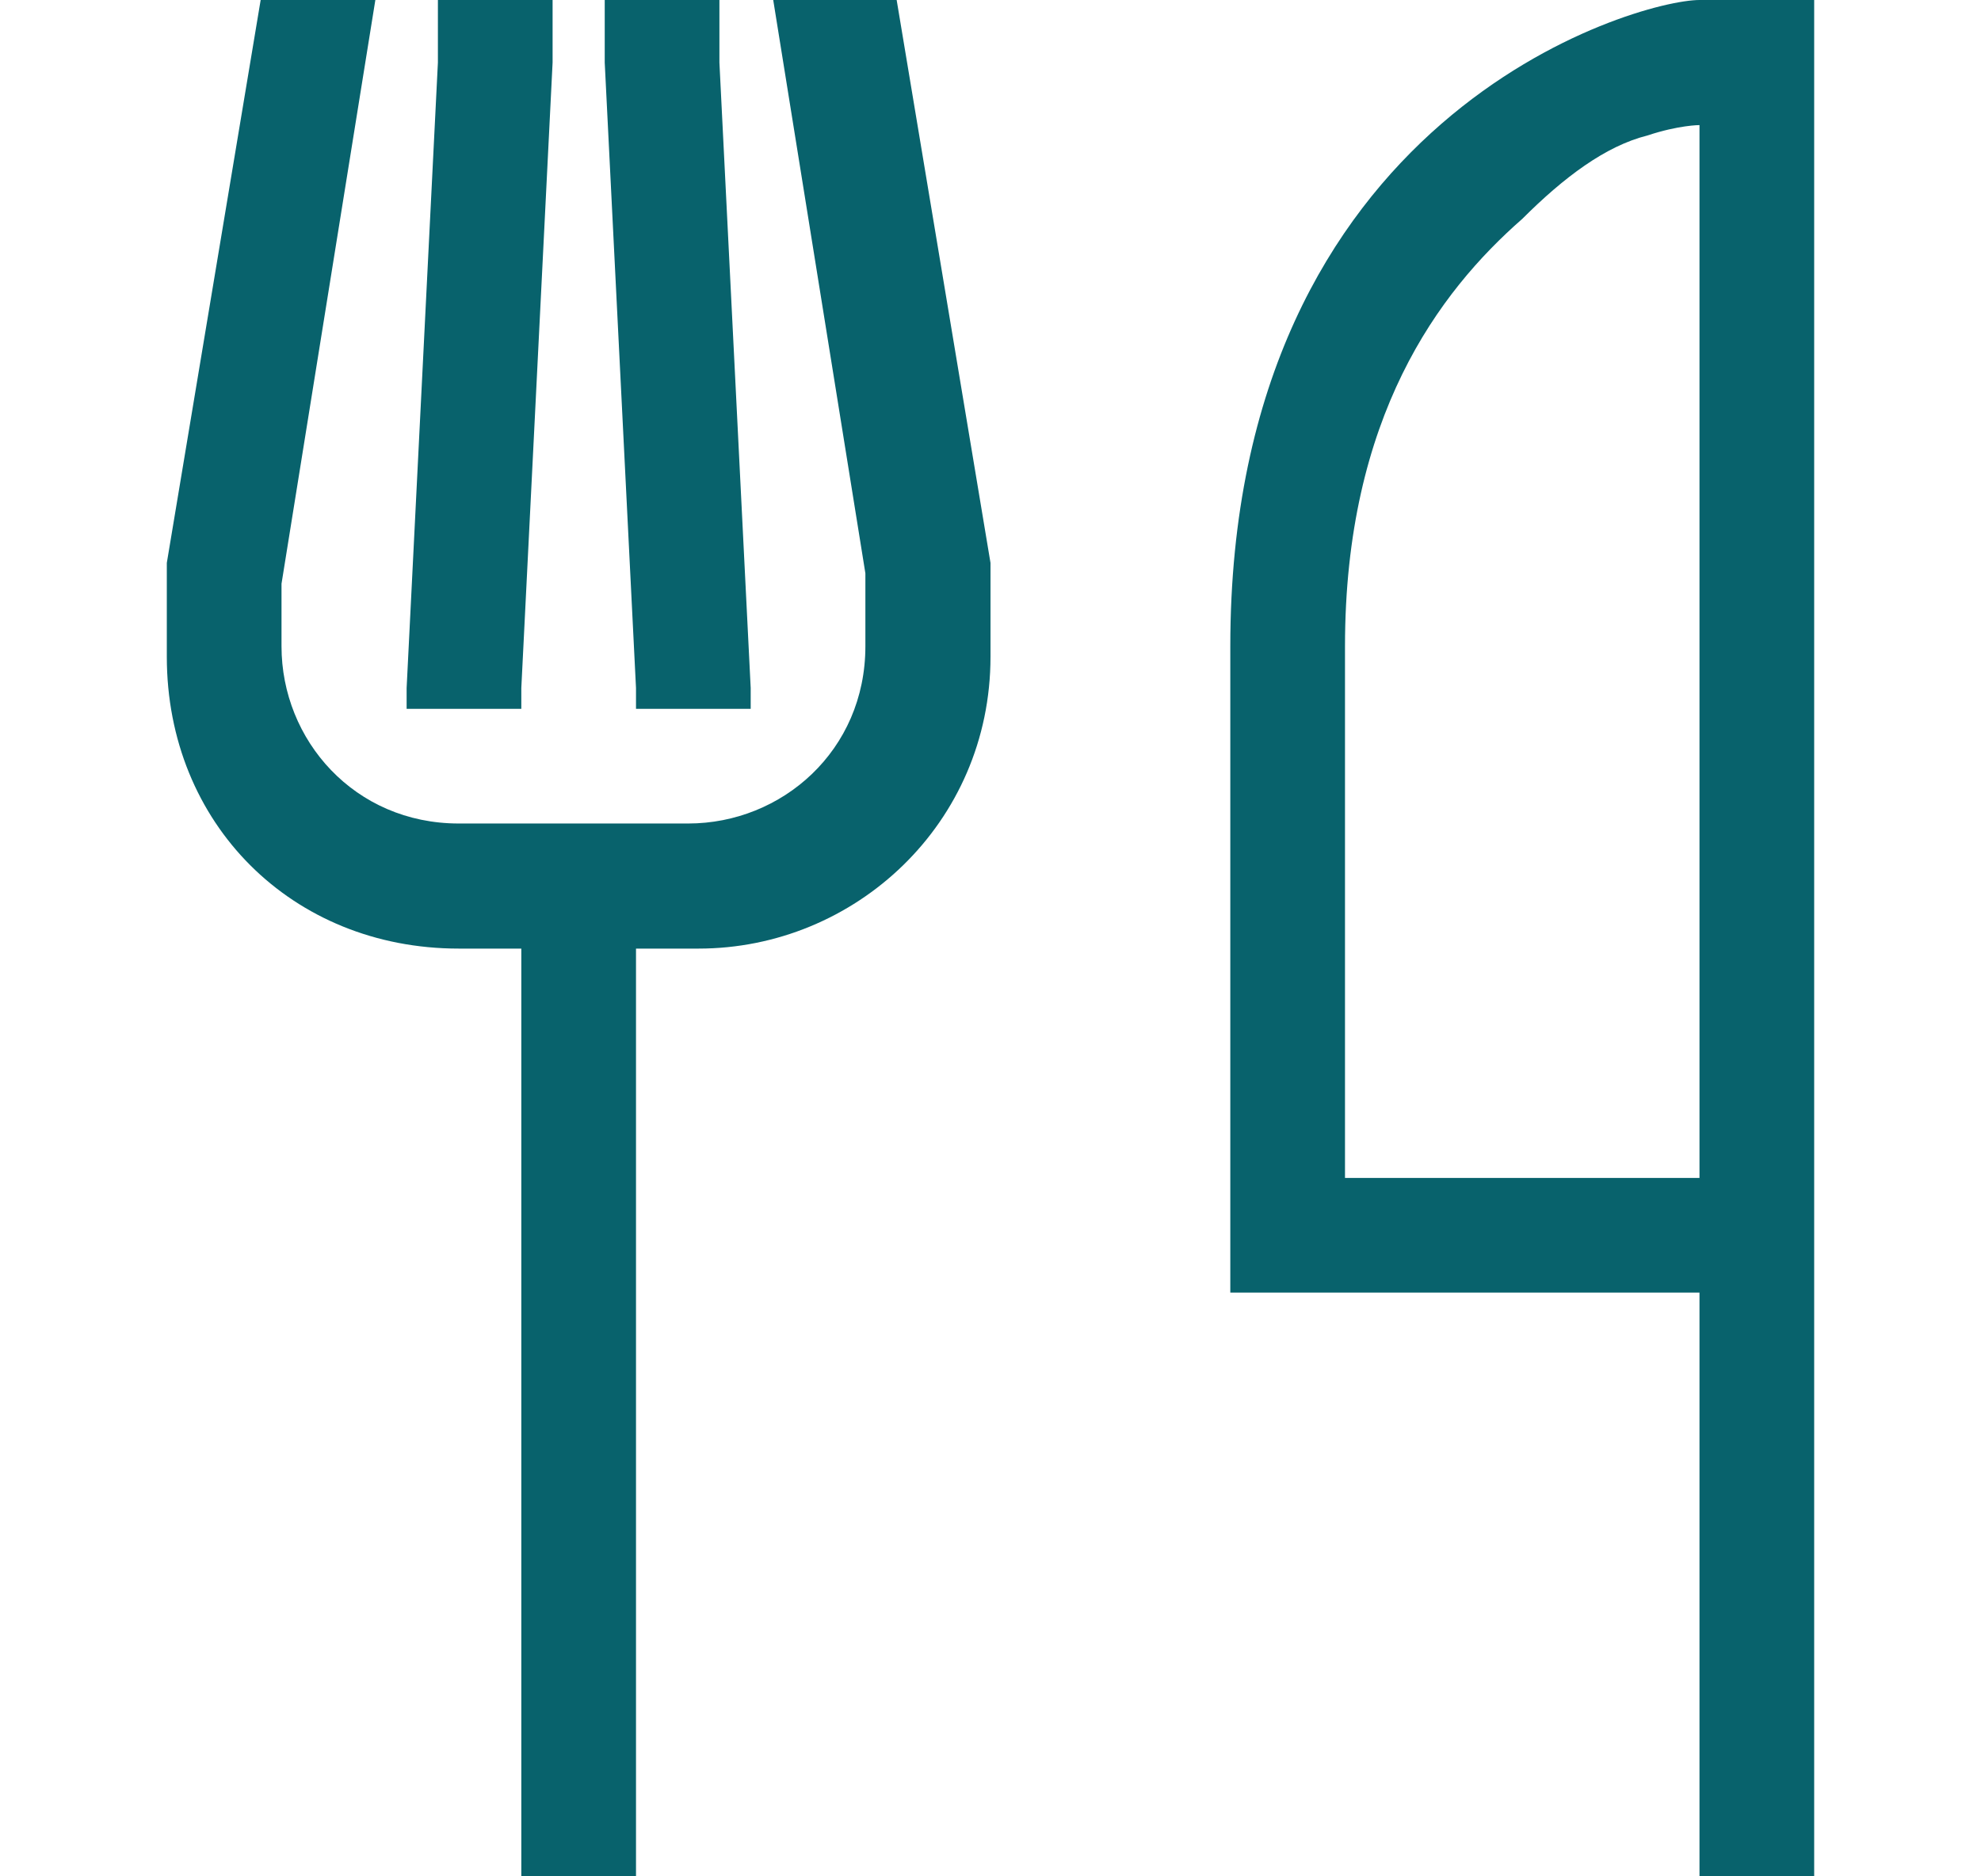 <?xml version="1.0" encoding="UTF-8"?> <svg xmlns="http://www.w3.org/2000/svg" id="Layer_1" version="1.1" viewBox="0 0 19 18"><defs><style> .st0 { fill: #08626c; } </style></defs><path class="st0" d="M8.6,0l.9,5.4v.9c0,1.6-1.3,2.8-2.8,2.8h-.6v9h-1.1v-9h-.6c-1.6,0-2.8-1.2-2.8-2.8v-.9L2.5,0h1.1l-.9,5.6v.6c0,.9.7,1.7,1.7,1.7h2.2c.9,0,1.7-.7,1.7-1.7v-.7L7.4-.1h1.2ZM6.9,0v.6l.3,6v.2h-1.1v-.2l-.3-6V0s1.1,0,1.1,0ZM5.3,0v.6l-.3,6v.2h-1.1v-.2l.3-6V0s1.1,0,1.1,0ZM12.9,6.2v5.1h3.4V1.2h0s-.2,0-.5.1c-.4.1-.8.4-1.2.8-.8.7-1.7,1.9-1.7,4.1ZM17.4,11.2v6.8h-1.1v-5.6h-4.5v-6.2c0-5.1,3.9-6.2,4.5-6.2h1.1v11.2Z"></path></svg> 